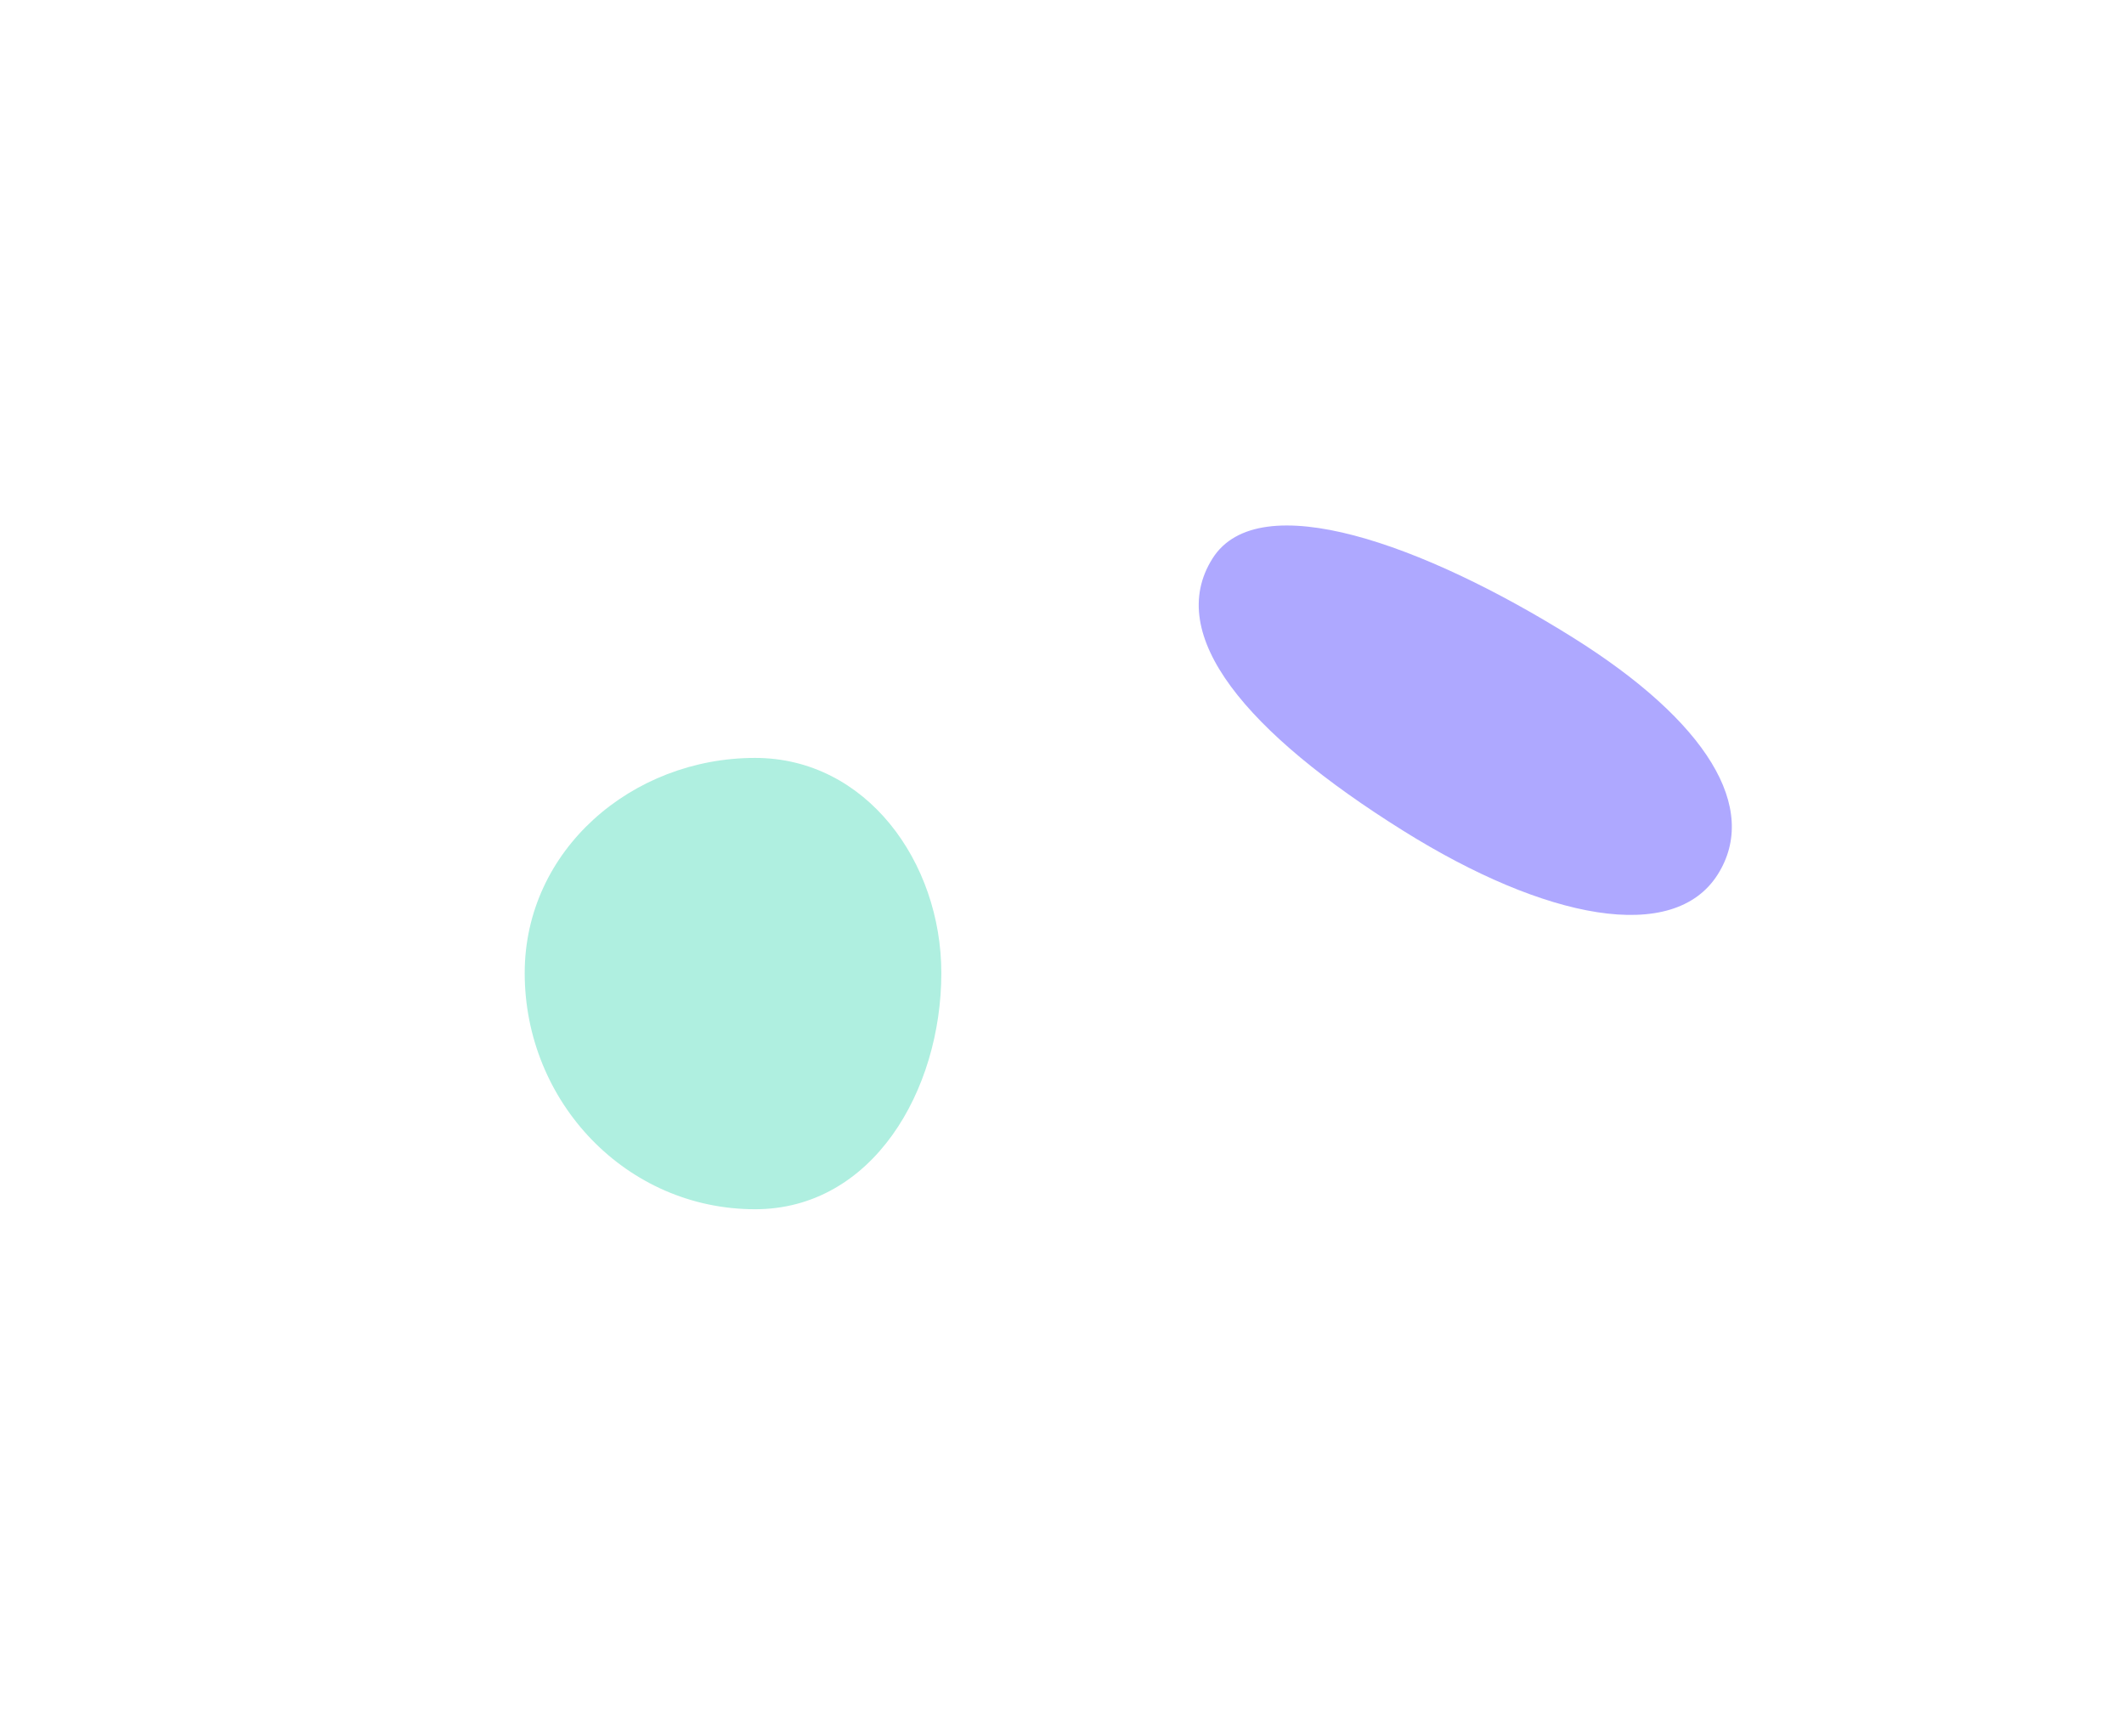 <svg width="1012" height="827" viewBox="0 0 1012 827" fill="none" xmlns="http://www.w3.org/2000/svg">
<g filter="url(#filter0_f_563_614)">
<path fill-rule="evenodd" clip-rule="evenodd" d="M359.75 361.059C412.71 361.059 448.504 410.612 448.504 463.548C448.504 519.503 415.73 576.062 359.75 576.062C298.354 576.062 250 524.916 250 463.548C250 404.92 301.095 361.059 359.75 361.059Z" fill="#AFEFE0"/>
</g>
<g filter="url(#filter1_f_563_614)">
<path fill-rule="evenodd" clip-rule="evenodd" d="M749.364 303.674C813.584 343.842 838.347 385.067 818.432 416.589C797.383 449.909 736.363 438.156 668.481 395.697C594.032 349.131 554.638 302.574 577.725 266.032C599.78 231.12 678.239 259.187 749.364 303.674Z" fill="#AEA8FF"/>
</g>
<defs>
<filter id="filter0_f_563_614" x="0" y="111.059" width="698.504" height="715.004" filterUnits="userSpaceOnUse" color-interpolation-filters="sRGB">
<feFlood flood-opacity="0" result="BackgroundImageFix"/>
<feBlend mode="normal" in="SourceGraphic" in2="BackgroundImageFix" result="shape"/>
<feGaussianBlur stdDeviation="125" result="effect1_foregroundBlur_563_614"/>
</filter>
<filter id="filter1_f_563_614" x="321.143" y="0.332" width="754.006" height="685.529" filterUnits="userSpaceOnUse" color-interpolation-filters="sRGB">
<feFlood flood-opacity="0" result="BackgroundImageFix"/>
<feBlend mode="normal" in="SourceGraphic" in2="BackgroundImageFix" result="shape"/>
<feGaussianBlur stdDeviation="125" result="effect1_foregroundBlur_563_614"/>
</filter>
</defs>
</svg>
